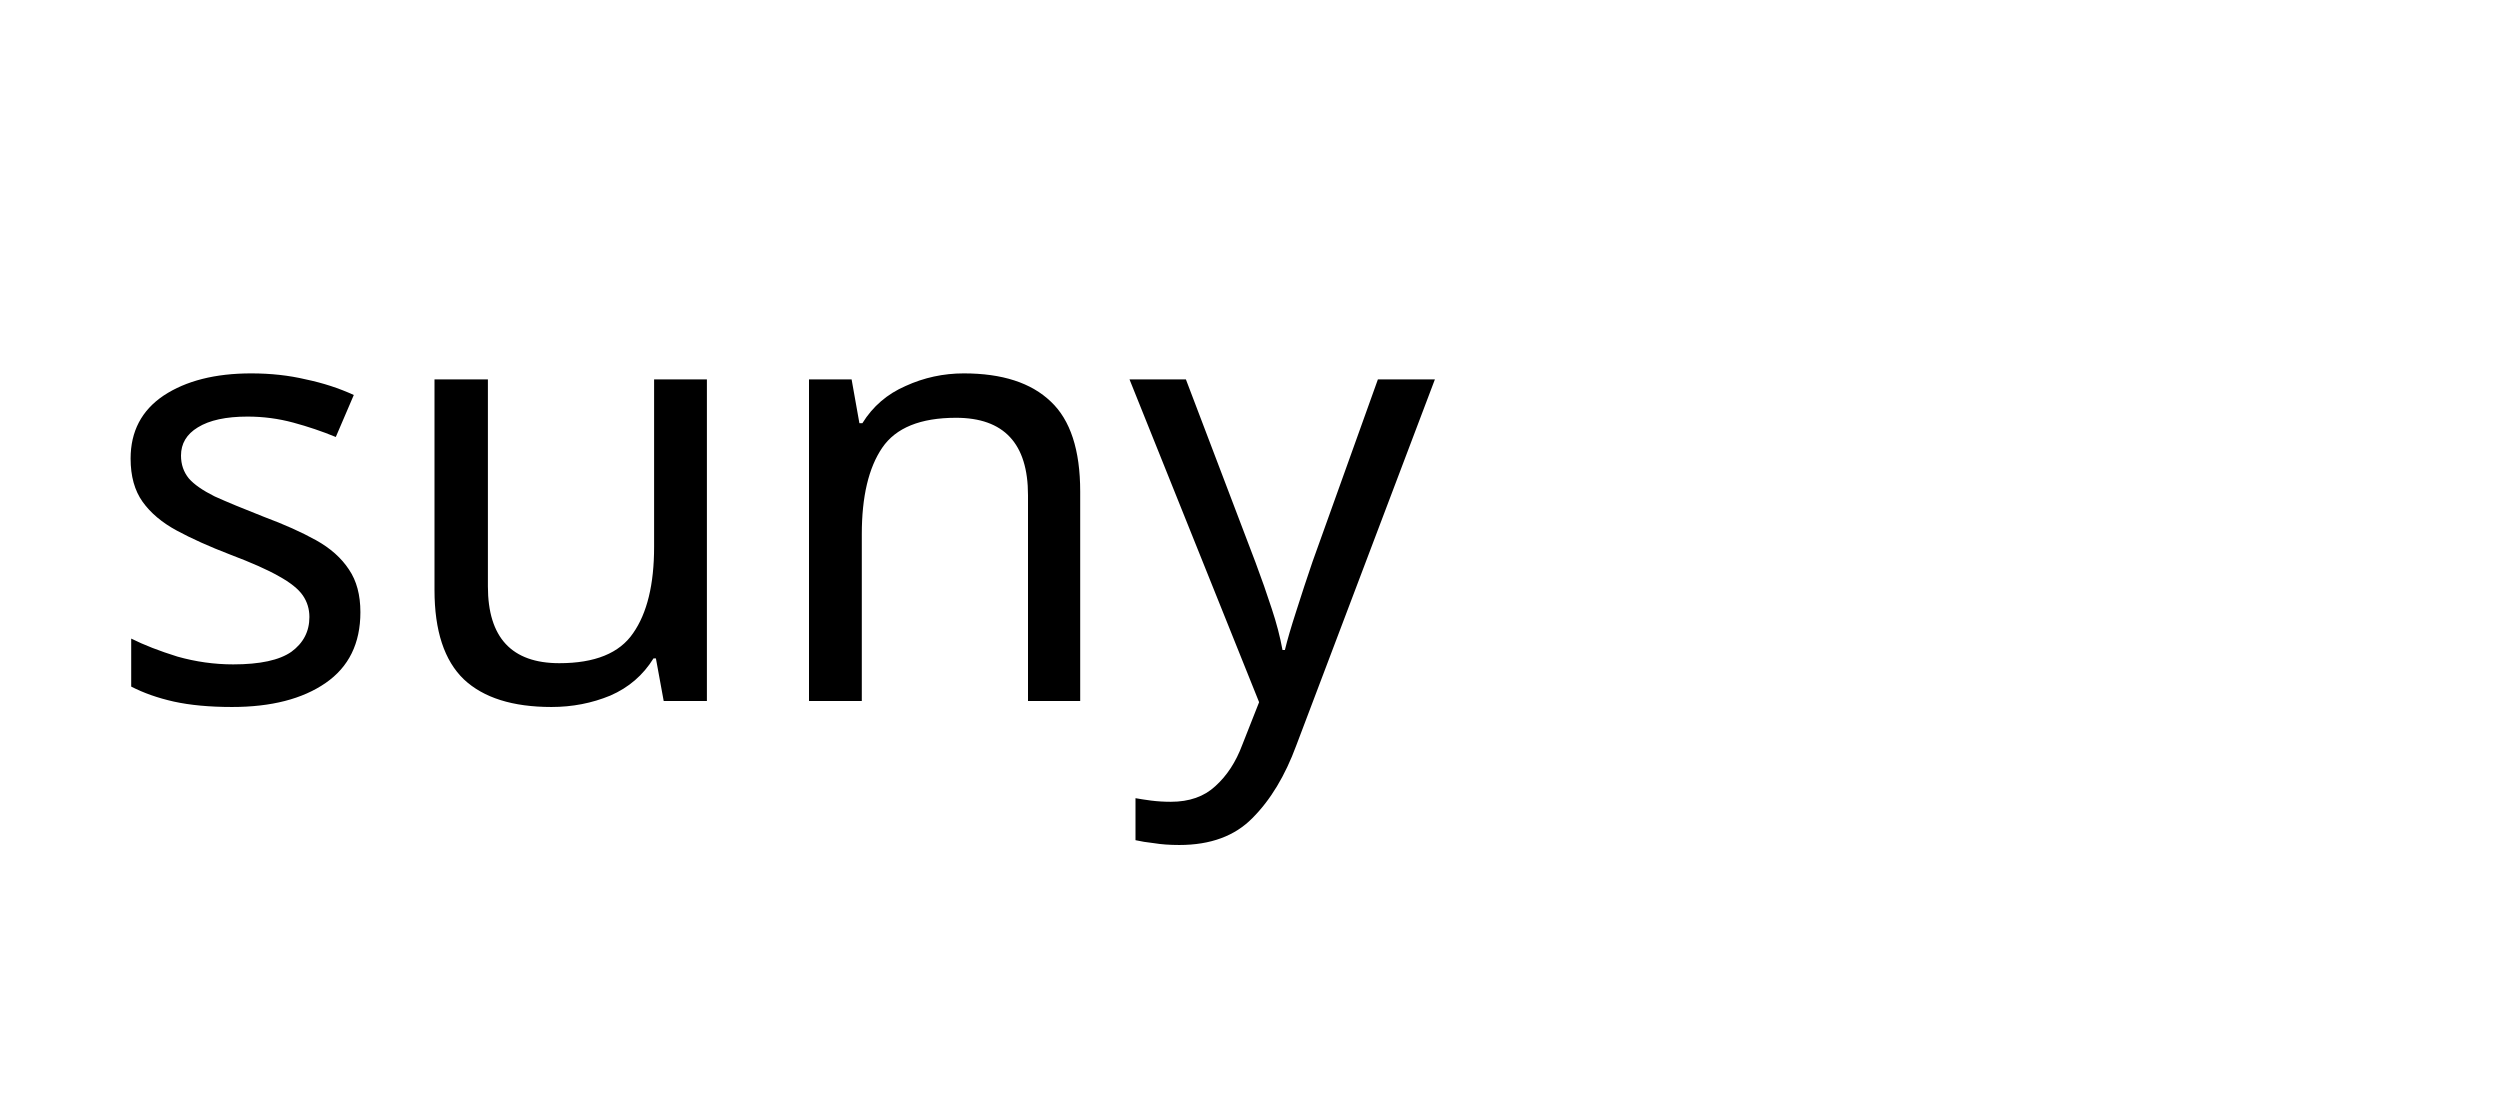 <?xml version="1.0"?>
<svg xmlns="http://www.w3.org/2000/svg" width="152" height="67" viewBox="0 0 75 21" fill="none">
<path d="M10.812 12.336C10.812 13.272 10.464 13.98 9.768 14.46C9.072 14.94 8.136 15.18 6.96 15.18C6.288 15.18 5.706 15.126 5.214 15.018C4.734 14.91 4.308 14.76 3.936 14.568V13.128C4.32 13.32 4.782 13.5 5.322 13.668C5.874 13.824 6.432 13.902 6.996 13.902C7.8 13.902 8.382 13.776 8.742 13.524C9.102 13.26 9.282 12.912 9.282 12.48C9.282 12.24 9.216 12.024 9.084 11.832C8.952 11.64 8.712 11.448 8.364 11.256C8.028 11.064 7.542 10.848 6.906 10.608C6.282 10.368 5.748 10.128 5.304 9.888C4.86 9.648 4.518 9.36 4.278 9.024C4.038 8.688 3.918 8.256 3.918 7.728C3.918 6.912 4.248 6.282 4.908 5.838C5.58 5.394 6.456 5.172 7.536 5.172C8.124 5.172 8.67 5.232 9.174 5.352C9.69 5.46 10.17 5.616 10.614 5.82L10.074 7.08C9.666 6.912 9.24 6.768 8.796 6.648C8.352 6.528 7.896 6.468 7.428 6.468C6.78 6.468 6.282 6.576 5.934 6.792C5.598 6.996 5.43 7.278 5.43 7.638C5.43 7.902 5.508 8.13 5.664 8.322C5.82 8.502 6.078 8.682 6.438 8.862C6.81 9.03 7.302 9.234 7.914 9.474C8.526 9.702 9.048 9.936 9.48 10.176C9.912 10.416 10.242 10.71 10.47 11.058C10.698 11.394 10.812 11.82 10.812 12.336ZM21.207 5.352V15H19.911L19.677 13.722H19.605C19.293 14.226 18.861 14.598 18.309 14.838C17.757 15.066 17.169 15.18 16.545 15.18C15.381 15.18 14.505 14.904 13.917 14.352C13.329 13.788 13.035 12.894 13.035 11.67V5.352H14.637V11.562C14.637 13.098 15.351 13.866 16.779 13.866C17.847 13.866 18.585 13.566 18.993 12.966C19.413 12.366 19.623 11.502 19.623 10.374V5.352H21.207ZM28.914 5.172C30.066 5.172 30.936 5.454 31.524 6.018C32.112 6.57 32.406 7.47 32.406 8.718V15H30.84V8.826C30.84 7.278 30.12 6.504 28.68 6.504C27.612 6.504 26.874 6.804 26.466 7.404C26.058 8.004 25.854 8.868 25.854 9.996V15H24.27V5.352H25.548L25.782 6.666H25.872C26.184 6.162 26.616 5.79 27.168 5.55C27.72 5.298 28.302 5.172 28.914 5.172ZM33.885 5.352H35.577L37.665 10.842C37.845 11.322 38.007 11.784 38.151 12.228C38.295 12.66 38.403 13.074 38.475 13.47H38.547C38.619 13.17 38.733 12.78 38.889 12.3C39.045 11.808 39.207 11.316 39.375 10.824L41.337 5.352H43.047L38.889 16.332C38.553 17.244 38.115 17.97 37.575 18.51C37.047 19.05 36.315 19.32 35.379 19.32C35.091 19.32 34.839 19.302 34.623 19.266C34.407 19.242 34.221 19.212 34.065 19.176V17.916C34.197 17.94 34.353 17.964 34.533 17.988C34.725 18.012 34.923 18.024 35.127 18.024C35.679 18.024 36.123 17.868 36.459 17.556C36.807 17.244 37.077 16.83 37.269 16.314L37.773 15.036L33.885 5.352Z" fill="black"/>
</svg>
